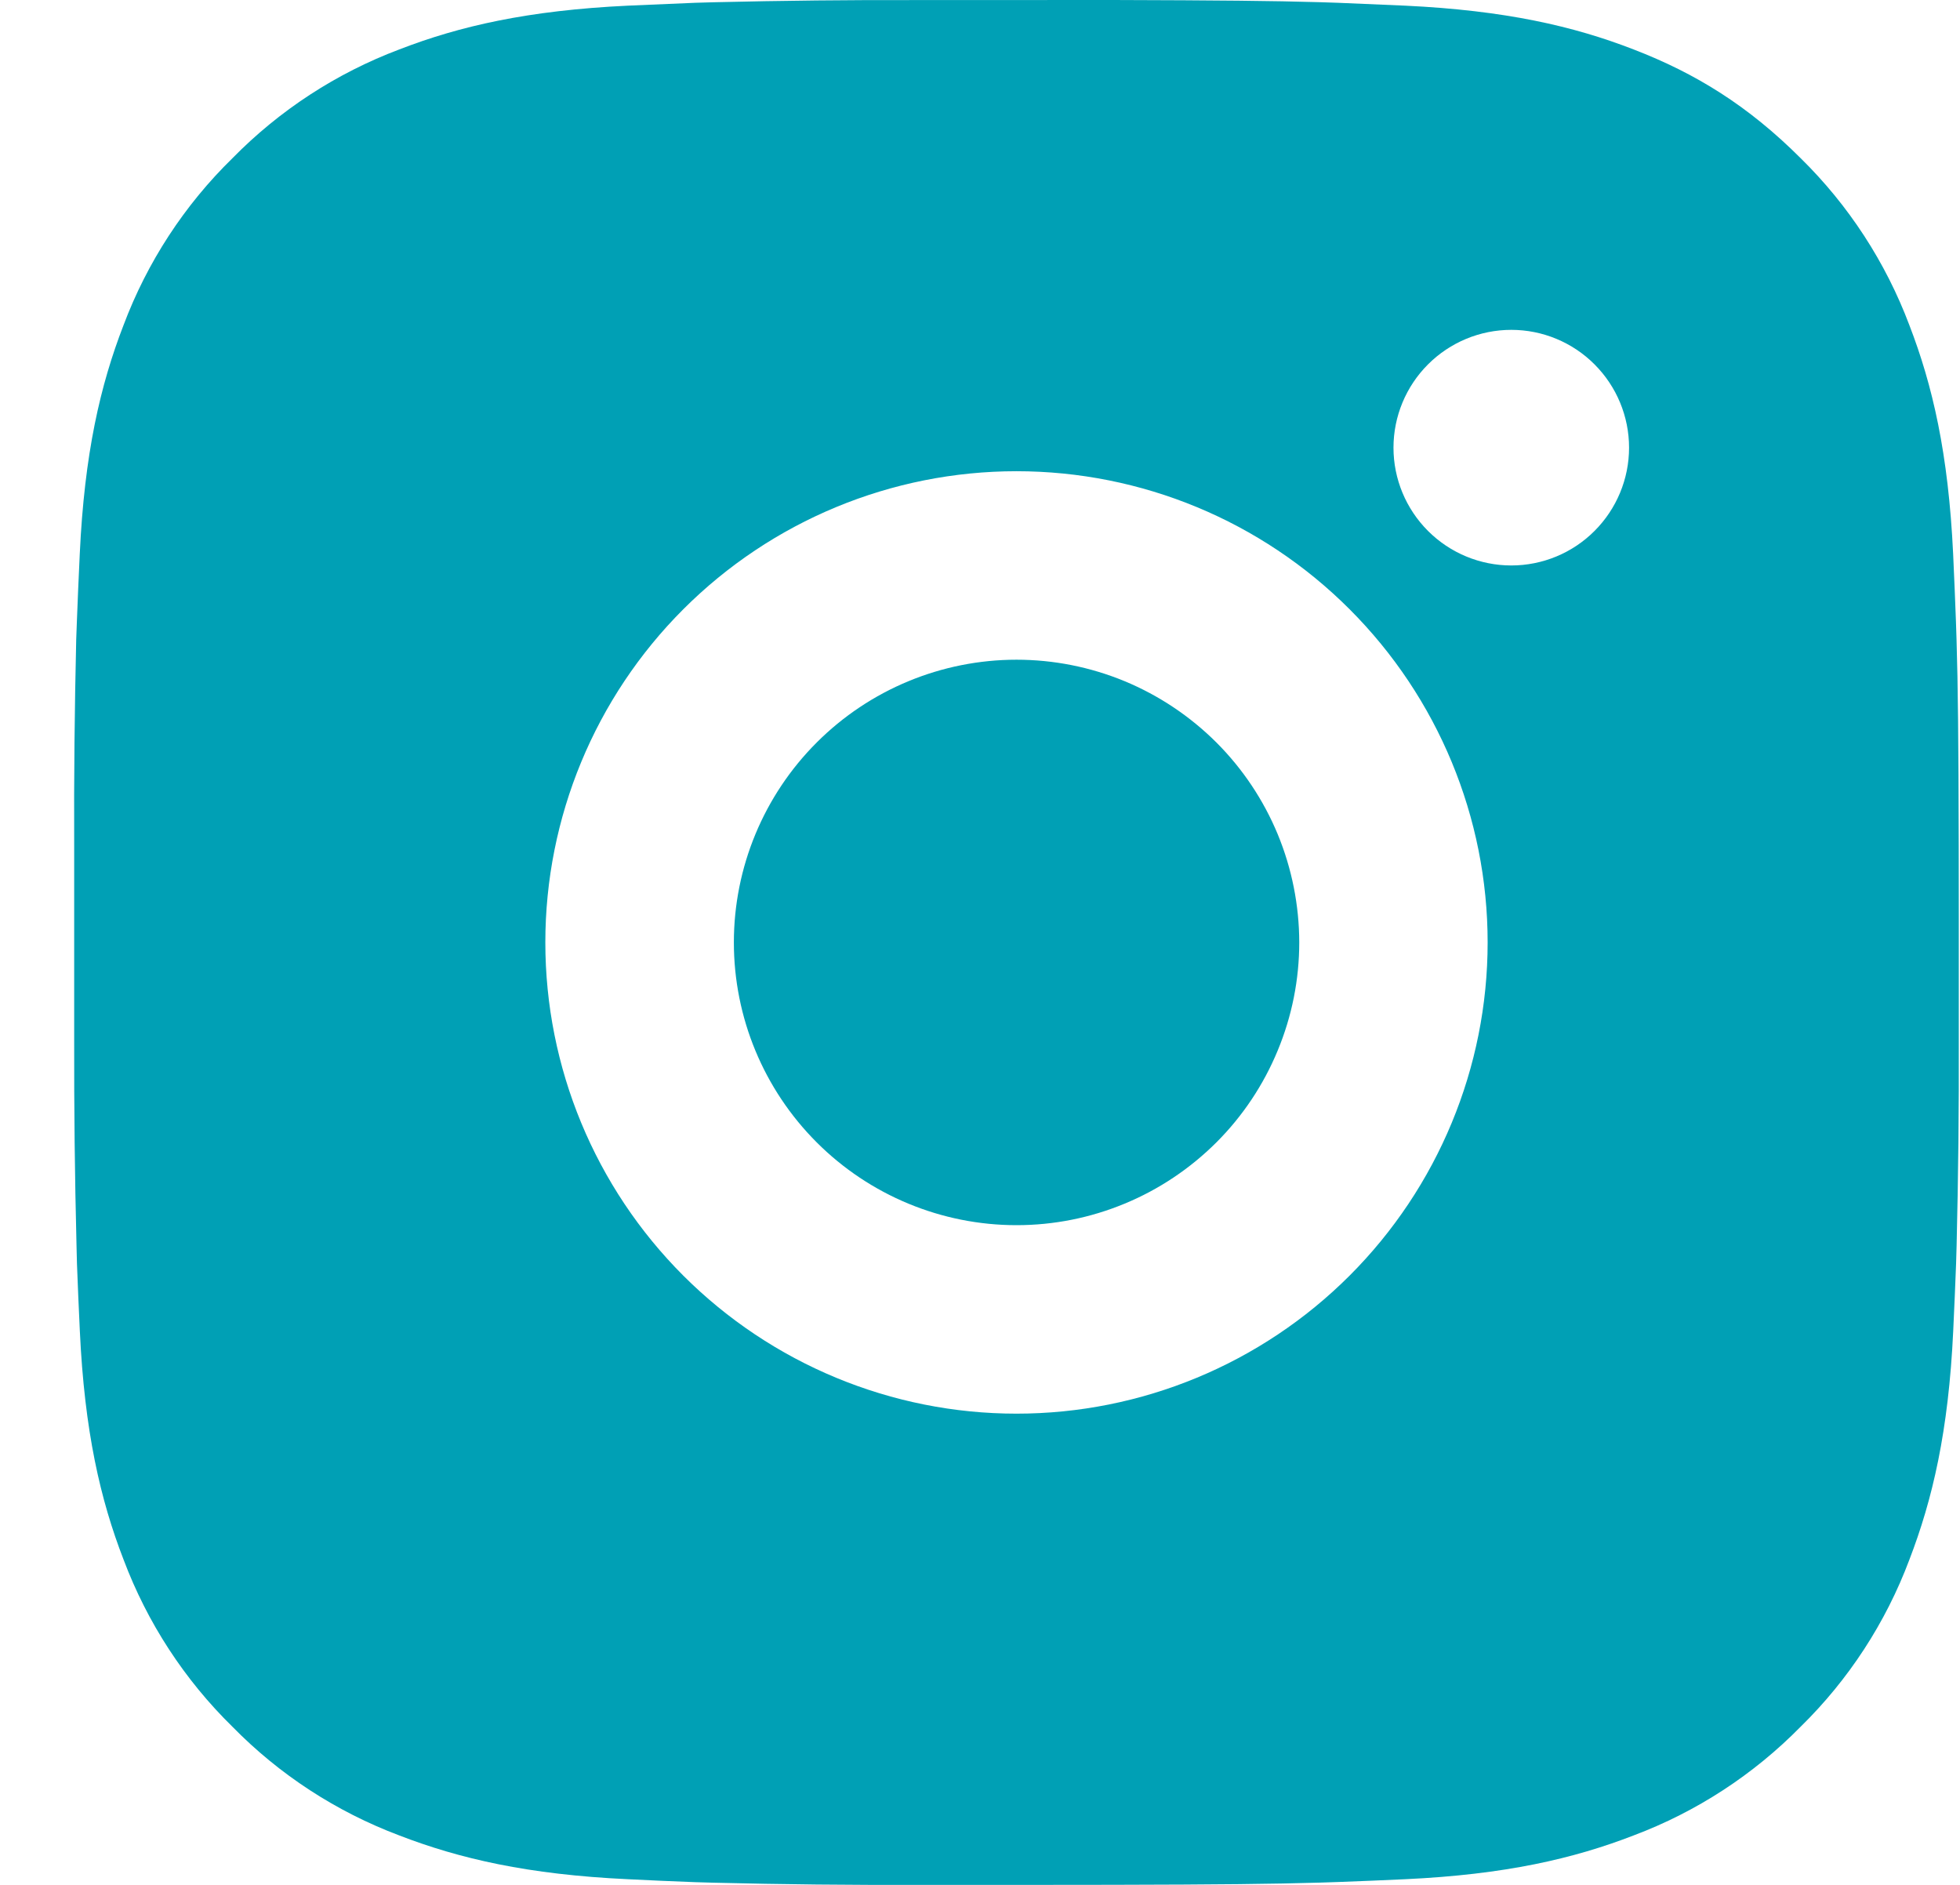 <svg width="26" height="25" viewBox="0 0 26 25" fill="none" xmlns="http://www.w3.org/2000/svg">
<path d="M14.769 0C16.175 0.004 16.889 0.011 17.505 0.029L17.748 0.037C18.028 0.048 18.304 0.06 18.638 0.075C19.968 0.138 20.875 0.347 21.671 0.656C22.496 0.974 23.191 1.404 23.886 2.098C24.522 2.722 25.014 3.478 25.328 4.312C25.636 5.109 25.846 6.016 25.909 7.348C25.924 7.68 25.936 7.956 25.946 8.238L25.954 8.48C25.973 9.095 25.98 9.809 25.983 11.215L25.984 12.148V13.785C25.987 14.697 25.977 15.608 25.955 16.52L25.948 16.762C25.938 17.044 25.925 17.32 25.91 17.652C25.848 18.984 25.635 19.89 25.328 20.688C25.015 21.522 24.523 22.278 23.886 22.902C23.261 23.538 22.506 24.03 21.671 24.344C20.875 24.652 19.968 24.863 18.638 24.925C18.341 24.939 18.044 24.951 17.748 24.962L17.505 24.97C16.889 24.988 16.175 24.996 14.769 24.999L13.836 25H12.2C11.288 25.003 10.376 24.994 9.464 24.971L9.221 24.964C8.925 24.953 8.628 24.94 8.331 24.925C7.001 24.863 6.094 24.652 5.296 24.344C4.462 24.03 3.707 23.539 3.083 22.902C2.446 22.278 1.954 21.522 1.64 20.688C1.331 19.891 1.121 18.984 1.059 17.652C1.045 17.356 1.032 17.059 1.021 16.762L1.015 16.52C0.992 15.608 0.982 14.697 0.984 13.785V11.215C0.98 10.303 0.99 9.392 1.011 8.48L1.02 8.238C1.03 7.956 1.043 7.68 1.058 7.348C1.12 6.016 1.33 5.11 1.639 4.312C1.953 3.477 2.446 2.721 3.084 2.098C3.708 1.462 4.463 0.97 5.296 0.656C6.094 0.347 7 0.138 8.331 0.075C8.664 0.06 8.941 0.048 9.221 0.037L9.464 0.03C10.375 0.008 11.287 -0.002 12.199 0.001L14.769 0ZM13.484 6.25C11.826 6.25 10.237 6.908 9.064 8.081C7.892 9.253 7.234 10.842 7.234 12.5C7.234 14.158 7.892 15.747 9.064 16.919C10.237 18.091 11.826 18.75 13.484 18.75C15.142 18.75 16.731 18.091 17.903 16.919C19.075 15.747 19.734 14.158 19.734 12.5C19.734 10.842 19.075 9.253 17.903 8.081C16.731 6.908 15.142 6.25 13.484 6.25ZM13.484 8.75C13.976 8.75 14.464 8.847 14.919 9.035C15.374 9.224 15.787 9.5 16.136 9.848C16.484 10.196 16.76 10.609 16.949 11.064C17.137 11.519 17.234 12.007 17.235 12.499C17.235 12.992 17.138 13.479 16.949 13.934C16.761 14.389 16.485 14.803 16.137 15.151C15.788 15.499 15.375 15.776 14.92 15.964C14.465 16.153 13.978 16.25 13.485 16.25C12.491 16.25 11.537 15.855 10.834 15.152C10.13 14.448 9.735 13.495 9.735 12.5C9.735 11.505 10.13 10.552 10.834 9.848C11.537 9.145 12.491 8.75 13.485 8.75M20.048 4.375C19.633 4.375 19.236 4.54 18.943 4.833C18.65 5.126 18.485 5.523 18.485 5.938C18.485 6.352 18.65 6.749 18.943 7.042C19.236 7.335 19.633 7.5 20.048 7.5C20.462 7.5 20.86 7.335 21.152 7.042C21.445 6.749 21.61 6.352 21.61 5.938C21.61 5.523 21.445 5.126 21.152 4.833C20.86 4.54 20.462 4.375 20.048 4.375Z" fill="#00A0B5"/>
</svg>
